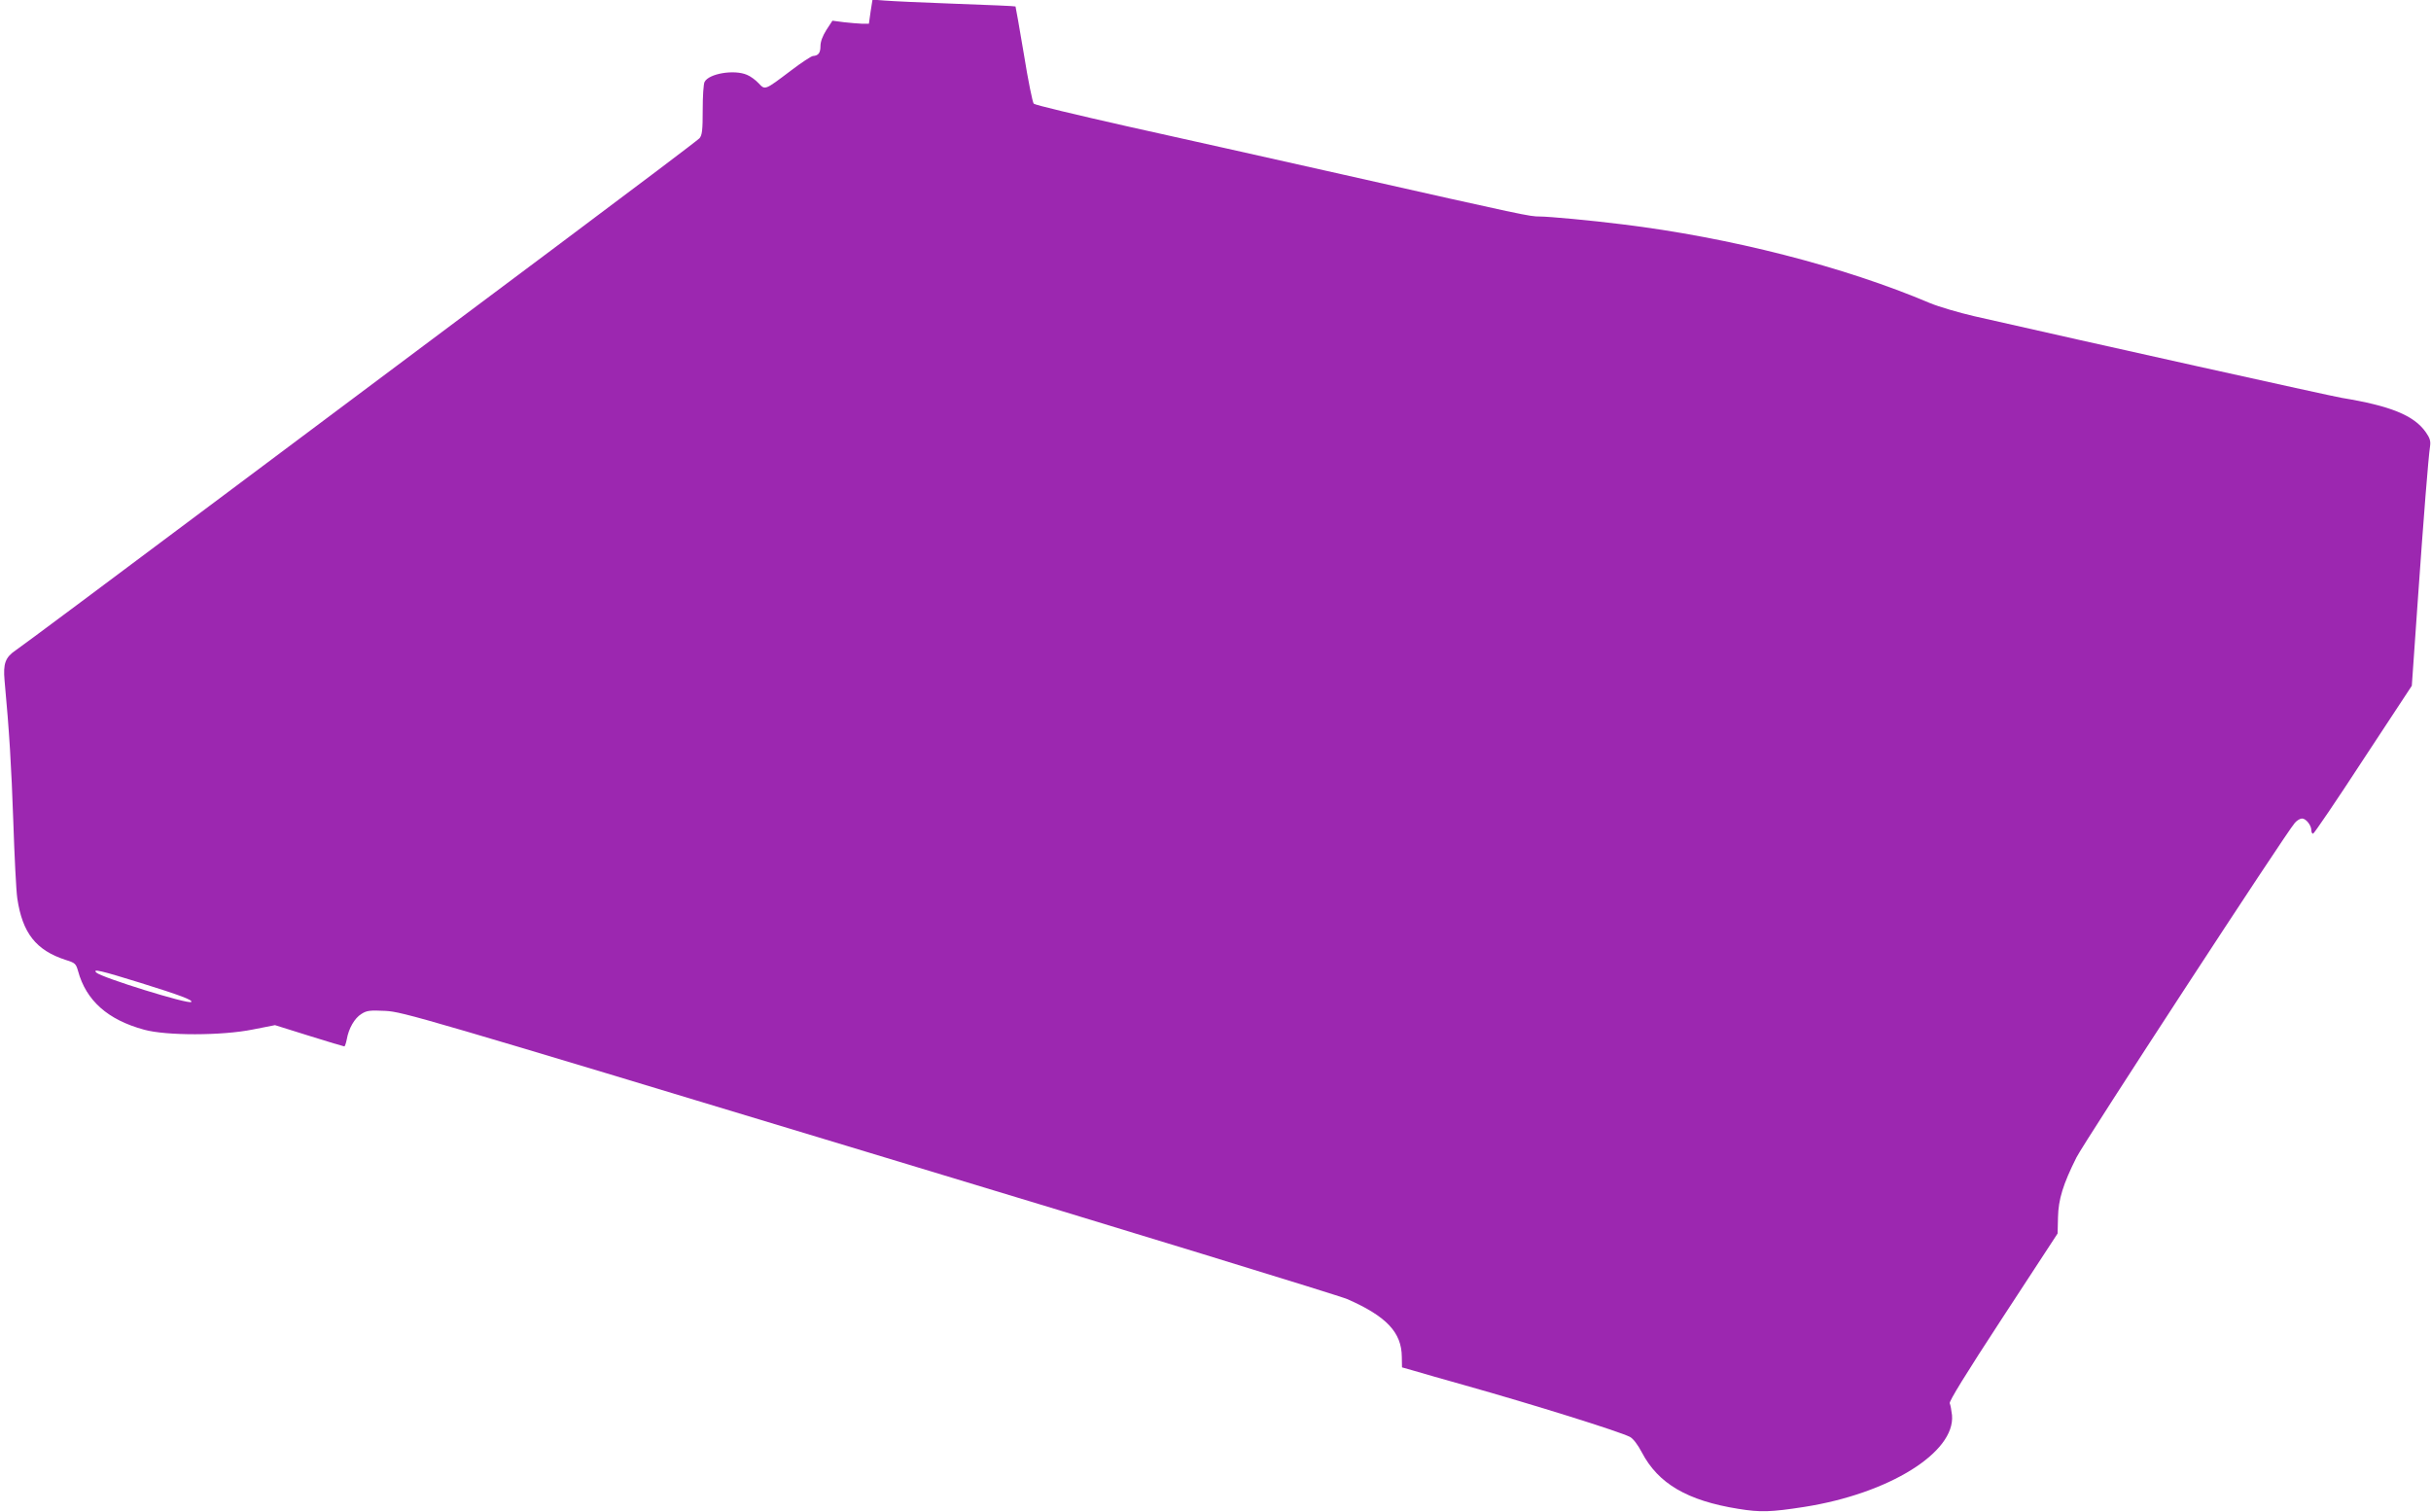 <?xml version="1.0" standalone="no"?>
<!DOCTYPE svg PUBLIC "-//W3C//DTD SVG 20010904//EN"
 "http://www.w3.org/TR/2001/REC-SVG-20010904/DTD/svg10.dtd">
<svg version="1.0" xmlns="http://www.w3.org/2000/svg"
 width="1280pt" height="796pt" viewBox="0 0 1280 796"
 preserveAspectRatio="xMidYMid meet">
<g transform="translate(0,796) scale(0.1,-0.1)"
fill="#9c27b0" stroke="none">
<path d="M4584 7899 l-9 -64 -35 0 c-19 1 -63 4 -96 8 l-61 8 -32 -49 c-20
-32 -31 -61 -31 -85 0 -36 -11 -50 -40 -52 -9 -1 -61 -35 -116 -77 -139 -105
-135 -103 -170 -66 -16 17 -43 37 -61 44 -67 29 -200 7 -223 -37 -6 -10 -10
-76 -10 -147 0 -109 -3 -133 -17 -150 -10 -11 -340 -260 -733 -554 -393 -294
-1190 -890 -1771 -1325 -581 -435 -1074 -803 -1096 -817 -55 -37 -67 -70 -59
-159 25 -269 36 -453 46 -742 6 -181 15 -364 21 -405 27 -183 98 -274 256
-325 49 -15 53 -20 64 -58 42 -155 156 -257 348 -309 115 -32 409 -32 572 1
l117 23 179 -56 c99 -31 183 -56 186 -56 3 0 9 17 13 38 10 57 41 111 77 133
28 18 44 20 127 16 91 -5 186 -32 2545 -746 1348 -407 2482 -755 2520 -772
206 -91 285 -175 286 -304 l1 -55 67 -19 c36 -11 156 -45 266 -76 352 -99 807
-241 867 -271 17 -9 41 -40 63 -82 86 -164 239 -254 508 -297 116 -19 172 -17
346 10 447 70 796 287 779 483 -3 26 -8 54 -12 63 -4 10 82 151 281 455 l287
439 2 85 c2 95 27 175 97 315 38 77 1108 1717 1150 1762 11 13 28 23 38 23 21
0 49 -36 49 -62 0 -10 4 -18 9 -18 5 0 124 175 264 390 l256 389 31 443 c32
458 56 757 65 818 4 28 -1 44 -23 75 -62 88 -186 138 -442 180 -69 12 -1307
287 -1935 430 -82 19 -187 50 -233 69 -452 192 -1054 346 -1622 415 -158 20
-385 41 -433 41 -53 0 -74 4 -1032 220 -368 83 -884 198 -1145 256 -261 59
-480 111 -487 118 -6 6 -30 123 -52 261 -23 137 -43 250 -44 251 -1 2 -142 8
-312 14 -171 6 -340 14 -376 17 l-65 5 -10 -63z m-3842 -5115 c205 -64 275
-90 265 -100 -13 -14 -474 129 -500 155 -21 21 22 11 235 -55z"/>
</g>
</svg>
